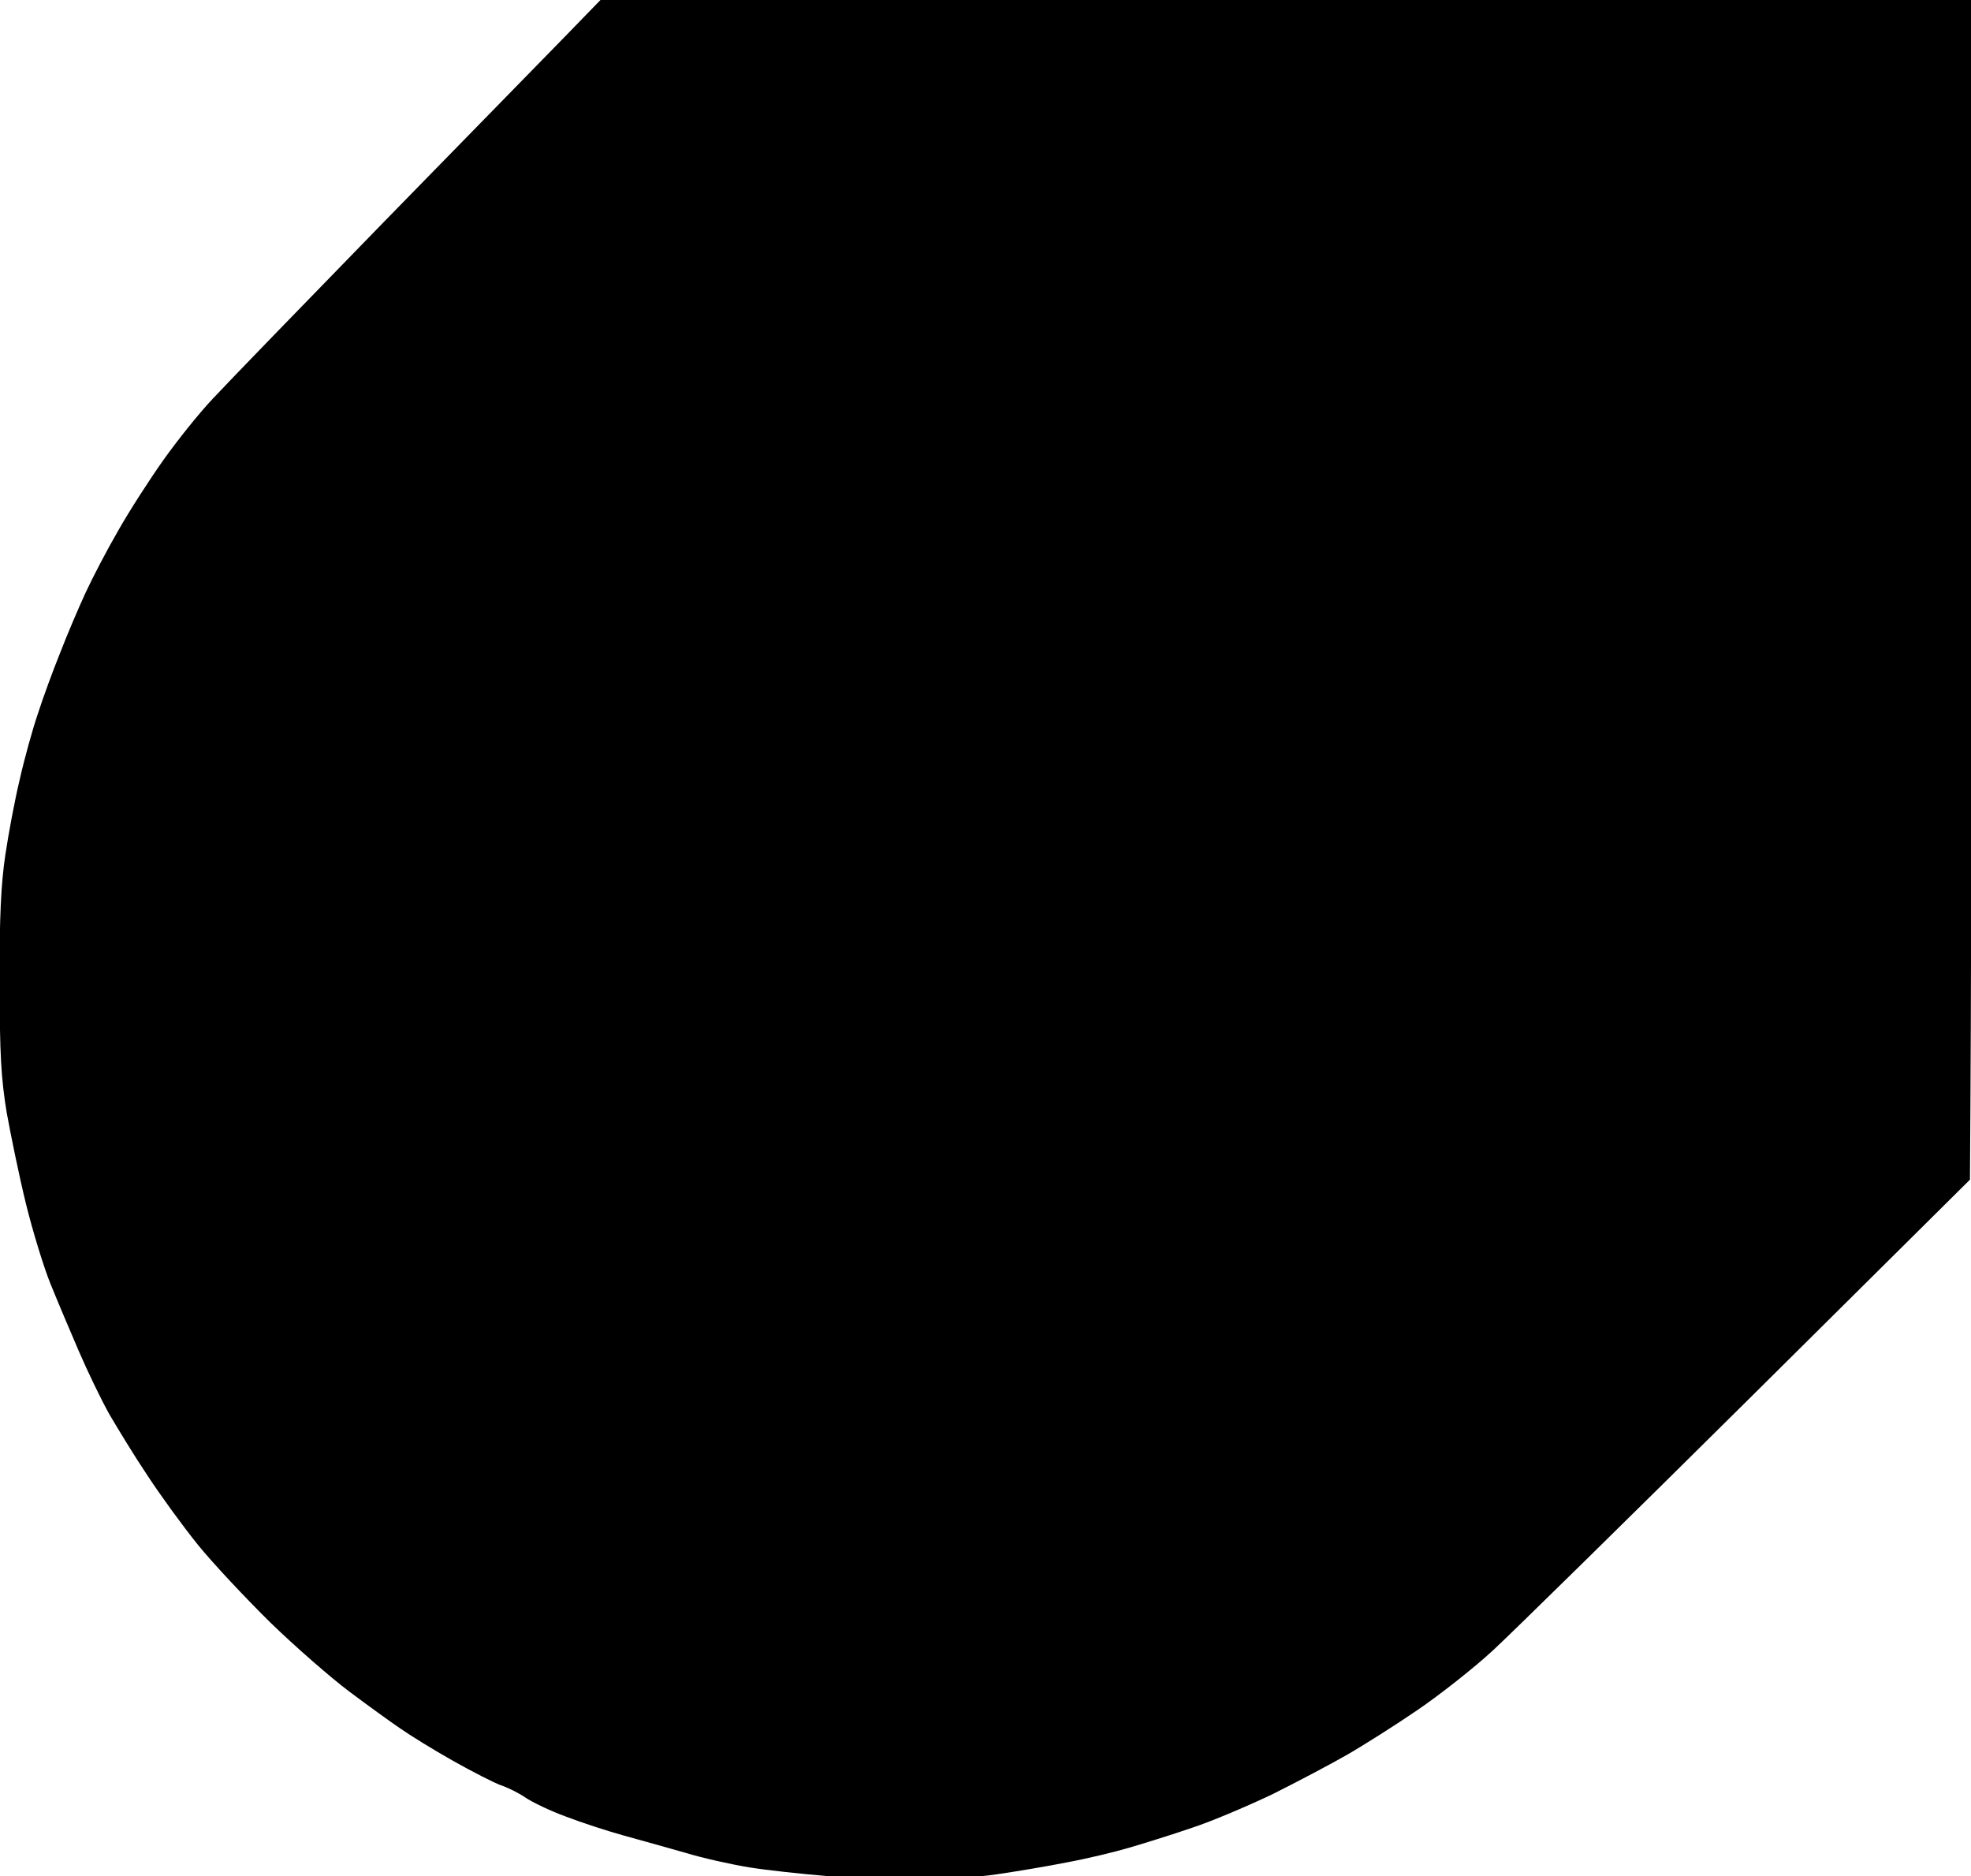 <svg version="1.2" xmlns="http://www.w3.org/2000/svg" viewBox="0 0 559 532" width="559" height="532">
	<title>image</title>
	<style>
		.s0 { fill: #000000 } 
	</style>
	<path id="Path 0" class="s0" d="m160.3 10.3c-5.5 5.6-28.6 29.3-51.5 52.7-22.8 23.4-44.6 45.9-48.4 50-3.9 4.1-10.2 12-14.1 17.5-3.9 5.5-9.7 14.5-12.8 20-3.2 5.5-7.3 13.4-9.2 17.5-1.9 4.1-5.2 11.8-7.2 17-2.1 5.2-5 13.1-6.4 17.5-1.5 4.4-3.8 12.7-5.1 18.5-1.4 5.8-3.2 15.4-4.1 21.5-1.2 8-1.7 17.8-1.6 36 0 20.4 0.4 27.2 2 37 1.2 6.6 3.6 18.3 5.5 26 1.9 7.7 5 17.8 6.9 22.5 1.9 4.7 5.5 13.2 8 19 2.5 5.8 6.4 13.9 8.7 18 2.4 4.1 7.2 12 10.9 17.5 3.6 5.5 10 14.3 14.2 19.5 4.2 5.2 13.5 15.1 20.5 22 7.1 6.9 17.2 15.7 22.4 19.6 5.2 3.9 11.7 8.6 14.5 10.5 2.7 1.9 9.5 6.1 15 9.2 5.5 3.1 11.6 6.2 13.5 6.9 1.9 0.6 5.1 2.2 7 3.5 1.9 1.3 7.1 3.8 11.5 5.4 4.4 1.7 11.8 4.1 16.5 5.4 4.7 1.3 12.6 3.5 17.5 4.9 4.9 1.5 13.1 3.3 18 4.1 4.9 0.8 15.1 1.9 22.5 2.5 7.4 0.5 18.9 1 25.5 1 6.6 0 16.5-0.7 22-1.5 5.5-0.8 14.5-2.3 20-3.4 5.5-1 13.4-2.9 17.5-4.1 4.1-1.2 12.2-3.7 18-5.7 5.8-1.9 16.1-6.3 23-9.6 6.8-3.4 16.3-8.4 21-11.1 4.7-2.7 13.7-8.4 20-12.7 6.3-4.3 16-11.9 21.5-17 5.5-5.1 38.2-37.2 72.6-71.3l62.6-62.1c0.4-51.9 0.5-127.2 0.4-200.8l-0.1-133.7h-388.7z"/>
</svg>